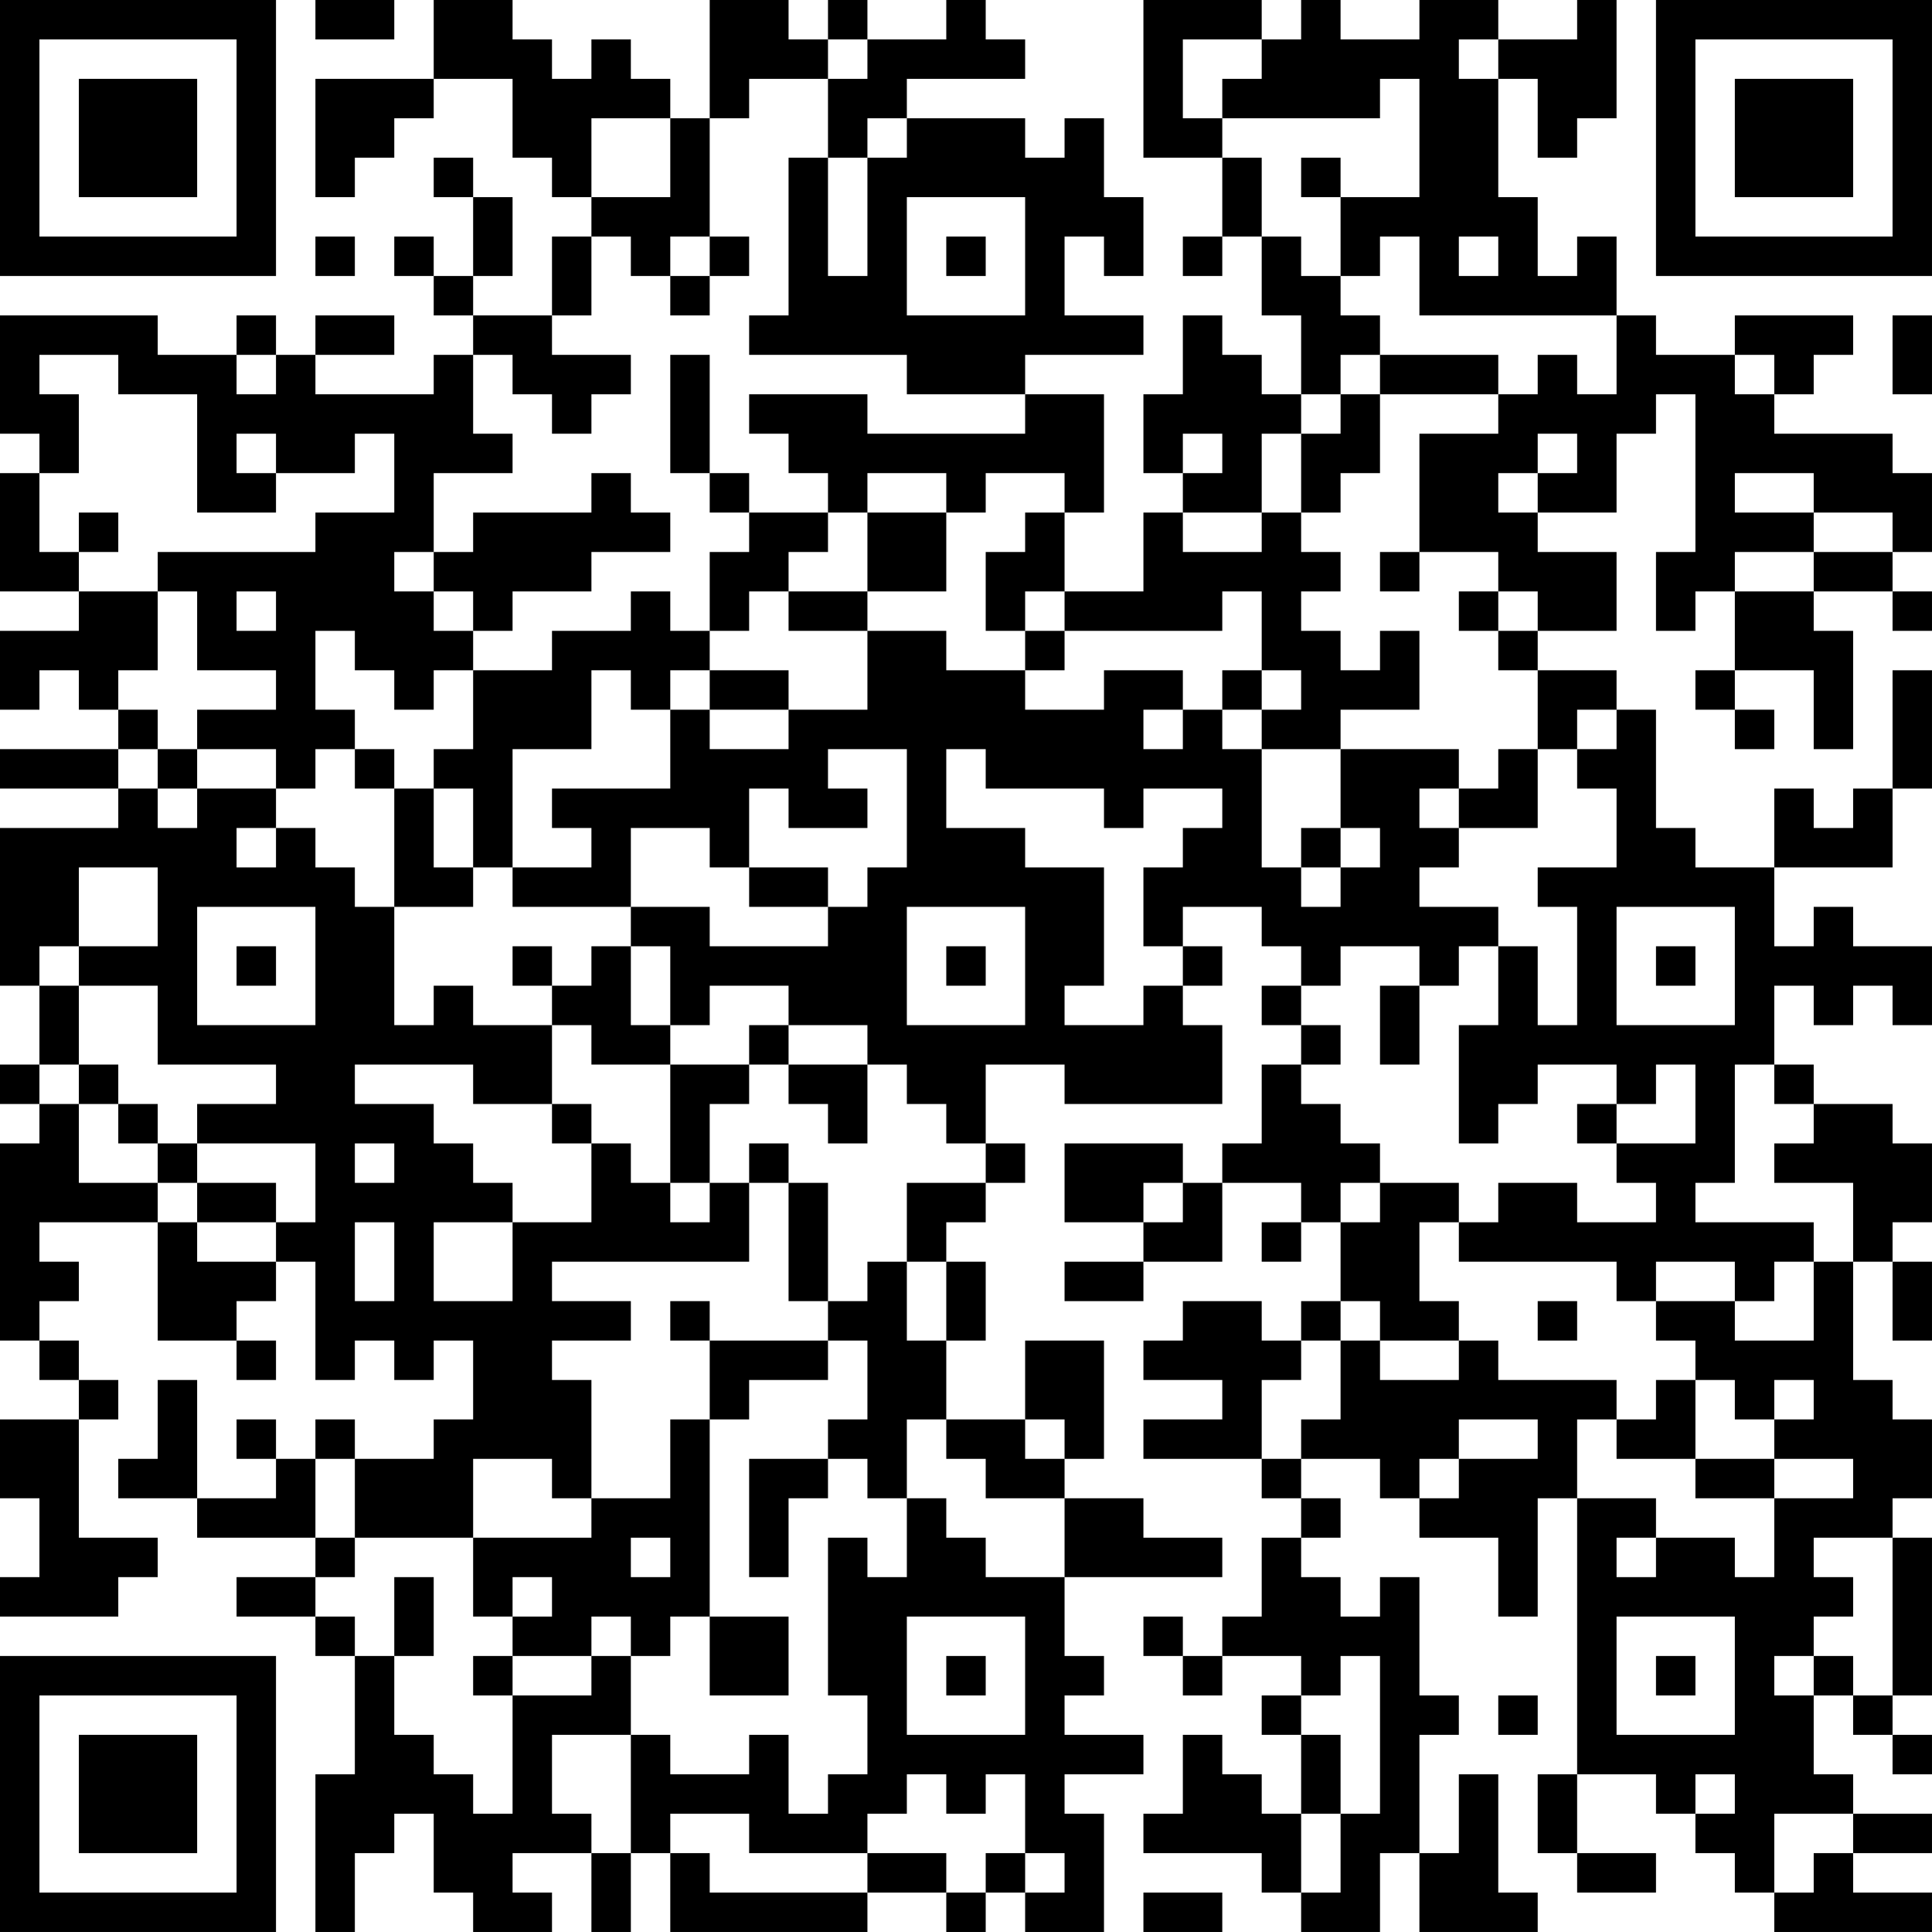 <?xml version="1.0" encoding="UTF-8"?>
<svg xmlns="http://www.w3.org/2000/svg" version="1.1" width="250" height="250" viewBox="0 0 250 250"><rect x="0" y="0" width="250" height="250" fill="#ffffff"/><g transform="scale(5.102)"><g transform="translate(0,0)"><path fill-rule="evenodd" d="M8 0L8 1L10 1L10 0ZM11 0L11 2L8 2L8 5L9 5L9 4L10 4L10 3L11 3L11 2L13 2L13 4L14 4L14 5L15 5L15 6L14 6L14 8L12 8L12 7L13 7L13 5L12 5L12 4L11 4L11 5L12 5L12 7L11 7L11 6L10 6L10 7L11 7L11 8L12 8L12 9L11 9L11 10L8 10L8 9L10 9L10 8L8 8L8 9L7 9L7 8L6 8L6 9L4 9L4 8L0 8L0 11L1 11L1 12L0 12L0 15L2 15L2 16L0 16L0 18L1 18L1 17L2 17L2 18L3 18L3 19L0 19L0 20L3 20L3 21L0 21L0 25L1 25L1 27L0 27L0 28L1 28L1 29L0 29L0 34L1 34L1 35L2 35L2 36L0 36L0 38L1 38L1 40L0 40L0 41L3 41L3 40L4 40L4 39L2 39L2 36L3 36L3 35L2 35L2 34L1 34L1 33L2 33L2 32L1 32L1 31L4 31L4 34L6 34L6 35L7 35L7 34L6 34L6 33L7 33L7 32L8 32L8 35L9 35L9 34L10 34L10 35L11 35L11 34L12 34L12 36L11 36L11 37L9 37L9 36L8 36L8 37L7 37L7 36L6 36L6 37L7 37L7 38L5 38L5 35L4 35L4 37L3 37L3 38L5 38L5 39L8 39L8 40L6 40L6 41L8 41L8 42L9 42L9 45L8 45L8 49L9 49L9 47L10 47L10 46L11 46L11 48L12 48L12 49L14 49L14 48L13 48L13 47L15 47L15 49L16 49L16 47L17 47L17 49L22 49L22 48L24 48L24 49L25 49L25 48L26 48L26 49L28 49L28 46L27 46L27 45L29 45L29 44L27 44L27 43L28 43L28 42L27 42L27 40L31 40L31 39L29 39L29 38L27 38L27 37L28 37L28 34L26 34L26 36L24 36L24 34L25 34L25 32L24 32L24 31L25 31L25 30L26 30L26 29L25 29L25 27L27 27L27 28L31 28L31 26L30 26L30 25L31 25L31 24L30 24L30 23L32 23L32 24L33 24L33 25L32 25L32 26L33 26L33 27L32 27L32 29L31 29L31 30L30 30L30 29L27 29L27 31L29 31L29 32L27 32L27 33L29 33L29 32L31 32L31 30L33 30L33 31L32 31L32 32L33 32L33 31L34 31L34 33L33 33L33 34L32 34L32 33L30 33L30 34L29 34L29 35L31 35L31 36L29 36L29 37L32 37L32 38L33 38L33 39L32 39L32 41L31 41L31 42L30 42L30 41L29 41L29 42L30 42L30 43L31 43L31 42L33 42L33 43L32 43L32 44L33 44L33 46L32 46L32 45L31 45L31 44L30 44L30 46L29 46L29 47L32 47L32 48L33 48L33 49L35 49L35 47L36 47L36 49L39 49L39 48L38 48L38 45L37 45L37 47L36 47L36 44L37 44L37 43L36 43L36 40L35 40L35 41L34 41L34 40L33 40L33 39L34 39L34 38L33 38L33 37L35 37L35 38L36 38L36 39L38 39L38 41L39 41L39 38L40 38L40 45L39 45L39 47L40 47L40 48L42 48L42 47L40 47L40 45L42 45L42 46L43 46L43 47L44 47L44 48L45 48L45 49L49 49L49 48L47 48L47 47L49 47L49 46L47 46L47 45L46 45L46 43L47 43L47 44L48 44L48 45L49 45L49 44L48 44L48 43L49 43L49 39L48 39L48 38L49 38L49 36L48 36L48 35L47 35L47 32L48 32L48 34L49 34L49 32L48 32L48 31L49 31L49 29L48 29L48 28L46 28L46 27L45 27L45 25L46 25L46 26L47 26L47 25L48 25L48 26L49 26L49 24L47 24L47 23L46 23L46 24L45 24L45 22L48 22L48 20L49 20L49 17L48 17L48 20L47 20L47 21L46 21L46 20L45 20L45 22L43 22L43 21L42 21L42 18L41 18L41 17L39 17L39 16L41 16L41 14L39 14L39 13L41 13L41 11L42 11L42 10L43 10L43 14L42 14L42 16L43 16L43 15L44 15L44 17L43 17L43 18L44 18L44 19L45 19L45 18L44 18L44 17L46 17L46 19L47 19L47 16L46 16L46 15L48 15L48 16L49 16L49 15L48 15L48 14L49 14L49 12L48 12L48 11L45 11L45 10L46 10L46 9L47 9L47 8L44 8L44 9L42 9L42 8L41 8L41 6L40 6L40 7L39 7L39 5L38 5L38 2L39 2L39 4L40 4L40 3L41 3L41 0L40 0L40 1L38 1L38 0L36 0L36 1L34 1L34 0L33 0L33 1L32 1L32 0L29 0L29 4L31 4L31 6L30 6L30 7L31 7L31 6L32 6L32 8L33 8L33 10L32 10L32 9L31 9L31 8L30 8L30 10L29 10L29 12L30 12L30 13L29 13L29 15L27 15L27 13L28 13L28 10L26 10L26 9L29 9L29 8L27 8L27 6L28 6L28 7L29 7L29 5L28 5L28 3L27 3L27 4L26 4L26 3L23 3L23 2L26 2L26 1L25 1L25 0L24 0L24 1L22 1L22 0L21 0L21 1L20 1L20 0L18 0L18 3L17 3L17 2L16 2L16 1L15 1L15 2L14 2L14 1L13 1L13 0ZM21 1L21 2L19 2L19 3L18 3L18 6L17 6L17 7L16 7L16 6L15 6L15 8L14 8L14 9L16 9L16 10L15 10L15 11L14 11L14 10L13 10L13 9L12 9L12 11L13 11L13 12L11 12L11 14L10 14L10 15L11 15L11 16L12 16L12 17L11 17L11 18L10 18L10 17L9 17L9 16L8 16L8 18L9 18L9 19L8 19L8 20L7 20L7 19L5 19L5 18L7 18L7 17L5 17L5 15L4 15L4 14L8 14L8 13L10 13L10 11L9 11L9 12L7 12L7 11L6 11L6 12L7 12L7 13L5 13L5 10L3 10L3 9L1 9L1 10L2 10L2 12L1 12L1 14L2 14L2 15L4 15L4 17L3 17L3 18L4 18L4 19L3 19L3 20L4 20L4 21L5 21L5 20L7 20L7 21L6 21L6 22L7 22L7 21L8 21L8 22L9 22L9 23L10 23L10 26L11 26L11 25L12 25L12 26L14 26L14 28L12 28L12 27L9 27L9 28L11 28L11 29L12 29L12 30L13 30L13 31L11 31L11 33L13 33L13 31L15 31L15 29L16 29L16 30L17 30L17 31L18 31L18 30L19 30L19 32L14 32L14 33L16 33L16 34L14 34L14 35L15 35L15 38L14 38L14 37L12 37L12 39L9 39L9 37L8 37L8 39L9 39L9 40L8 40L8 41L9 41L9 42L10 42L10 44L11 44L11 45L12 45L12 46L13 46L13 43L15 43L15 42L16 42L16 44L14 44L14 46L15 46L15 47L16 47L16 44L17 44L17 45L19 45L19 44L20 44L20 46L21 46L21 45L22 45L22 43L21 43L21 39L22 39L22 40L23 40L23 38L24 38L24 39L25 39L25 40L27 40L27 38L25 38L25 37L24 37L24 36L23 36L23 38L22 38L22 37L21 37L21 36L22 36L22 34L21 34L21 33L22 33L22 32L23 32L23 34L24 34L24 32L23 32L23 30L25 30L25 29L24 29L24 28L23 28L23 27L22 27L22 26L20 26L20 25L18 25L18 26L17 26L17 24L16 24L16 23L18 23L18 24L21 24L21 23L22 23L22 22L23 22L23 19L21 19L21 20L22 20L22 21L20 21L20 20L19 20L19 22L18 22L18 21L16 21L16 23L13 23L13 22L15 22L15 21L14 21L14 20L17 20L17 18L18 18L18 19L20 19L20 18L22 18L22 16L24 16L24 17L26 17L26 18L28 18L28 17L30 17L30 18L29 18L29 19L30 19L30 18L31 18L31 19L32 19L32 22L33 22L33 23L34 23L34 22L35 22L35 21L34 21L34 19L37 19L37 20L36 20L36 21L37 21L37 22L36 22L36 23L38 23L38 24L37 24L37 25L36 25L36 24L34 24L34 25L33 25L33 26L34 26L34 27L33 27L33 28L34 28L34 29L35 29L35 30L34 30L34 31L35 31L35 30L37 30L37 31L36 31L36 33L37 33L37 34L35 34L35 33L34 33L34 34L33 34L33 35L32 35L32 37L33 37L33 36L34 36L34 34L35 34L35 35L37 35L37 34L38 34L38 35L41 35L41 36L40 36L40 38L42 38L42 39L41 39L41 40L42 40L42 39L44 39L44 40L45 40L45 38L47 38L47 37L45 37L45 36L46 36L46 35L45 35L45 36L44 36L44 35L43 35L43 34L42 34L42 33L44 33L44 34L46 34L46 32L47 32L47 30L45 30L45 29L46 29L46 28L45 28L45 27L44 27L44 30L43 30L43 31L46 31L46 32L45 32L45 33L44 33L44 32L42 32L42 33L41 33L41 32L37 32L37 31L38 31L38 30L40 30L40 31L42 31L42 30L41 30L41 29L43 29L43 27L42 27L42 28L41 28L41 27L39 27L39 28L38 28L38 29L37 29L37 26L38 26L38 24L39 24L39 26L40 26L40 23L39 23L39 22L41 22L41 20L40 20L40 19L41 19L41 18L40 18L40 19L39 19L39 17L38 17L38 16L39 16L39 15L38 15L38 14L36 14L36 11L38 11L38 10L39 10L39 9L40 9L40 10L41 10L41 8L36 8L36 6L35 6L35 7L34 7L34 5L36 5L36 2L35 2L35 3L31 3L31 2L32 2L32 1L30 1L30 3L31 3L31 4L32 4L32 6L33 6L33 7L34 7L34 8L35 8L35 9L34 9L34 10L33 10L33 11L32 11L32 13L30 13L30 14L32 14L32 13L33 13L33 14L34 14L34 15L33 15L33 16L34 16L34 17L35 17L35 16L36 16L36 18L34 18L34 19L32 19L32 18L33 18L33 17L32 17L32 15L31 15L31 16L27 16L27 15L26 15L26 16L25 16L25 14L26 14L26 13L27 13L27 12L25 12L25 13L24 13L24 12L22 12L22 13L21 13L21 12L20 12L20 11L19 11L19 10L22 10L22 11L26 11L26 10L23 10L23 9L19 9L19 8L20 8L20 4L21 4L21 7L22 7L22 4L23 4L23 3L22 3L22 4L21 4L21 2L22 2L22 1ZM37 1L37 2L38 2L38 1ZM15 3L15 5L17 5L17 3ZM33 4L33 5L34 5L34 4ZM23 5L23 8L26 8L26 5ZM8 6L8 7L9 7L9 6ZM18 6L18 7L17 7L17 8L18 8L18 7L19 7L19 6ZM24 6L24 7L25 7L25 6ZM37 6L37 7L38 7L38 6ZM48 8L48 10L49 10L49 8ZM6 9L6 10L7 10L7 9ZM17 9L17 12L18 12L18 13L19 13L19 14L18 14L18 16L17 16L17 15L16 15L16 16L14 16L14 17L12 17L12 19L11 19L11 20L10 20L10 19L9 19L9 20L10 20L10 23L12 23L12 22L13 22L13 19L15 19L15 17L16 17L16 18L17 18L17 17L18 17L18 18L20 18L20 17L18 17L18 16L19 16L19 15L20 15L20 16L22 16L22 15L24 15L24 13L22 13L22 15L20 15L20 14L21 14L21 13L19 13L19 12L18 12L18 9ZM35 9L35 10L34 10L34 11L33 11L33 13L34 13L34 12L35 12L35 10L38 10L38 9ZM44 9L44 10L45 10L45 9ZM30 11L30 12L31 12L31 11ZM39 11L39 12L38 12L38 13L39 13L39 12L40 12L40 11ZM15 12L15 13L12 13L12 14L11 14L11 15L12 15L12 16L13 16L13 15L15 15L15 14L17 14L17 13L16 13L16 12ZM44 12L44 13L46 13L46 14L44 14L44 15L46 15L46 14L48 14L48 13L46 13L46 12ZM2 13L2 14L3 14L3 13ZM35 14L35 15L36 15L36 14ZM6 15L6 16L7 16L7 15ZM37 15L37 16L38 16L38 15ZM26 16L26 17L27 17L27 16ZM31 17L31 18L32 18L32 17ZM4 19L4 20L5 20L5 19ZM24 19L24 21L26 21L26 22L28 22L28 25L27 25L27 26L29 26L29 25L30 25L30 24L29 24L29 22L30 22L30 21L31 21L31 20L29 20L29 21L28 21L28 20L25 20L25 19ZM38 19L38 20L37 20L37 21L39 21L39 19ZM11 20L11 22L12 22L12 20ZM33 21L33 22L34 22L34 21ZM2 22L2 24L1 24L1 25L2 25L2 27L1 27L1 28L2 28L2 30L4 30L4 31L5 31L5 32L7 32L7 31L8 31L8 29L5 29L5 28L7 28L7 27L4 27L4 25L2 25L2 24L4 24L4 22ZM19 22L19 23L21 23L21 22ZM5 23L5 26L8 26L8 23ZM23 23L23 26L26 26L26 23ZM41 23L41 26L44 26L44 23ZM6 24L6 25L7 25L7 24ZM13 24L13 25L14 25L14 26L15 26L15 27L17 27L17 30L18 30L18 28L19 28L19 27L20 27L20 28L21 28L21 29L22 29L22 27L20 27L20 26L19 26L19 27L17 27L17 26L16 26L16 24L15 24L15 25L14 25L14 24ZM24 24L24 25L25 25L25 24ZM42 24L42 25L43 25L43 24ZM35 25L35 27L36 27L36 25ZM2 27L2 28L3 28L3 29L4 29L4 30L5 30L5 31L7 31L7 30L5 30L5 29L4 29L4 28L3 28L3 27ZM14 28L14 29L15 29L15 28ZM40 28L40 29L41 29L41 28ZM9 29L9 30L10 30L10 29ZM19 29L19 30L20 30L20 33L21 33L21 30L20 30L20 29ZM29 30L29 31L30 31L30 30ZM9 31L9 33L10 33L10 31ZM17 33L17 34L18 34L18 36L17 36L17 38L15 38L15 39L12 39L12 41L13 41L13 42L12 42L12 43L13 43L13 42L15 42L15 41L16 41L16 42L17 42L17 41L18 41L18 43L20 43L20 41L18 41L18 36L19 36L19 35L21 35L21 34L18 34L18 33ZM39 33L39 34L40 34L40 33ZM42 35L42 36L41 36L41 37L43 37L43 38L45 38L45 37L43 37L43 35ZM26 36L26 37L27 37L27 36ZM37 36L37 37L36 37L36 38L37 38L37 37L39 37L39 36ZM19 37L19 40L20 40L20 38L21 38L21 37ZM16 39L16 40L17 40L17 39ZM46 39L46 40L47 40L47 41L46 41L46 42L45 42L45 43L46 43L46 42L47 42L47 43L48 43L48 39ZM10 40L10 42L11 42L11 40ZM13 40L13 41L14 41L14 40ZM23 41L23 44L26 44L26 41ZM41 41L41 44L44 44L44 41ZM24 42L24 43L25 43L25 42ZM34 42L34 43L33 43L33 44L34 44L34 46L33 46L33 48L34 48L34 46L35 46L35 42ZM42 42L42 43L43 43L43 42ZM38 43L38 44L39 44L39 43ZM23 45L23 46L22 46L22 47L19 47L19 46L17 46L17 47L18 47L18 48L22 48L22 47L24 47L24 48L25 48L25 47L26 47L26 48L27 48L27 47L26 47L26 45L25 45L25 46L24 46L24 45ZM43 45L43 46L44 46L44 45ZM45 46L45 48L46 48L46 47L47 47L47 46ZM29 48L29 49L31 49L31 48ZM0 0L0 7L7 7L7 0ZM1 1L1 6L6 6L6 1ZM2 2L2 5L5 5L5 2ZM42 0L42 7L49 7L49 0ZM43 1L43 6L48 6L48 1ZM44 2L44 5L47 5L47 2ZM0 42L0 49L7 49L7 42ZM1 43L1 48L6 48L6 43ZM2 44L2 47L5 47L5 44Z" fill="#000000"/></g></g></svg>
